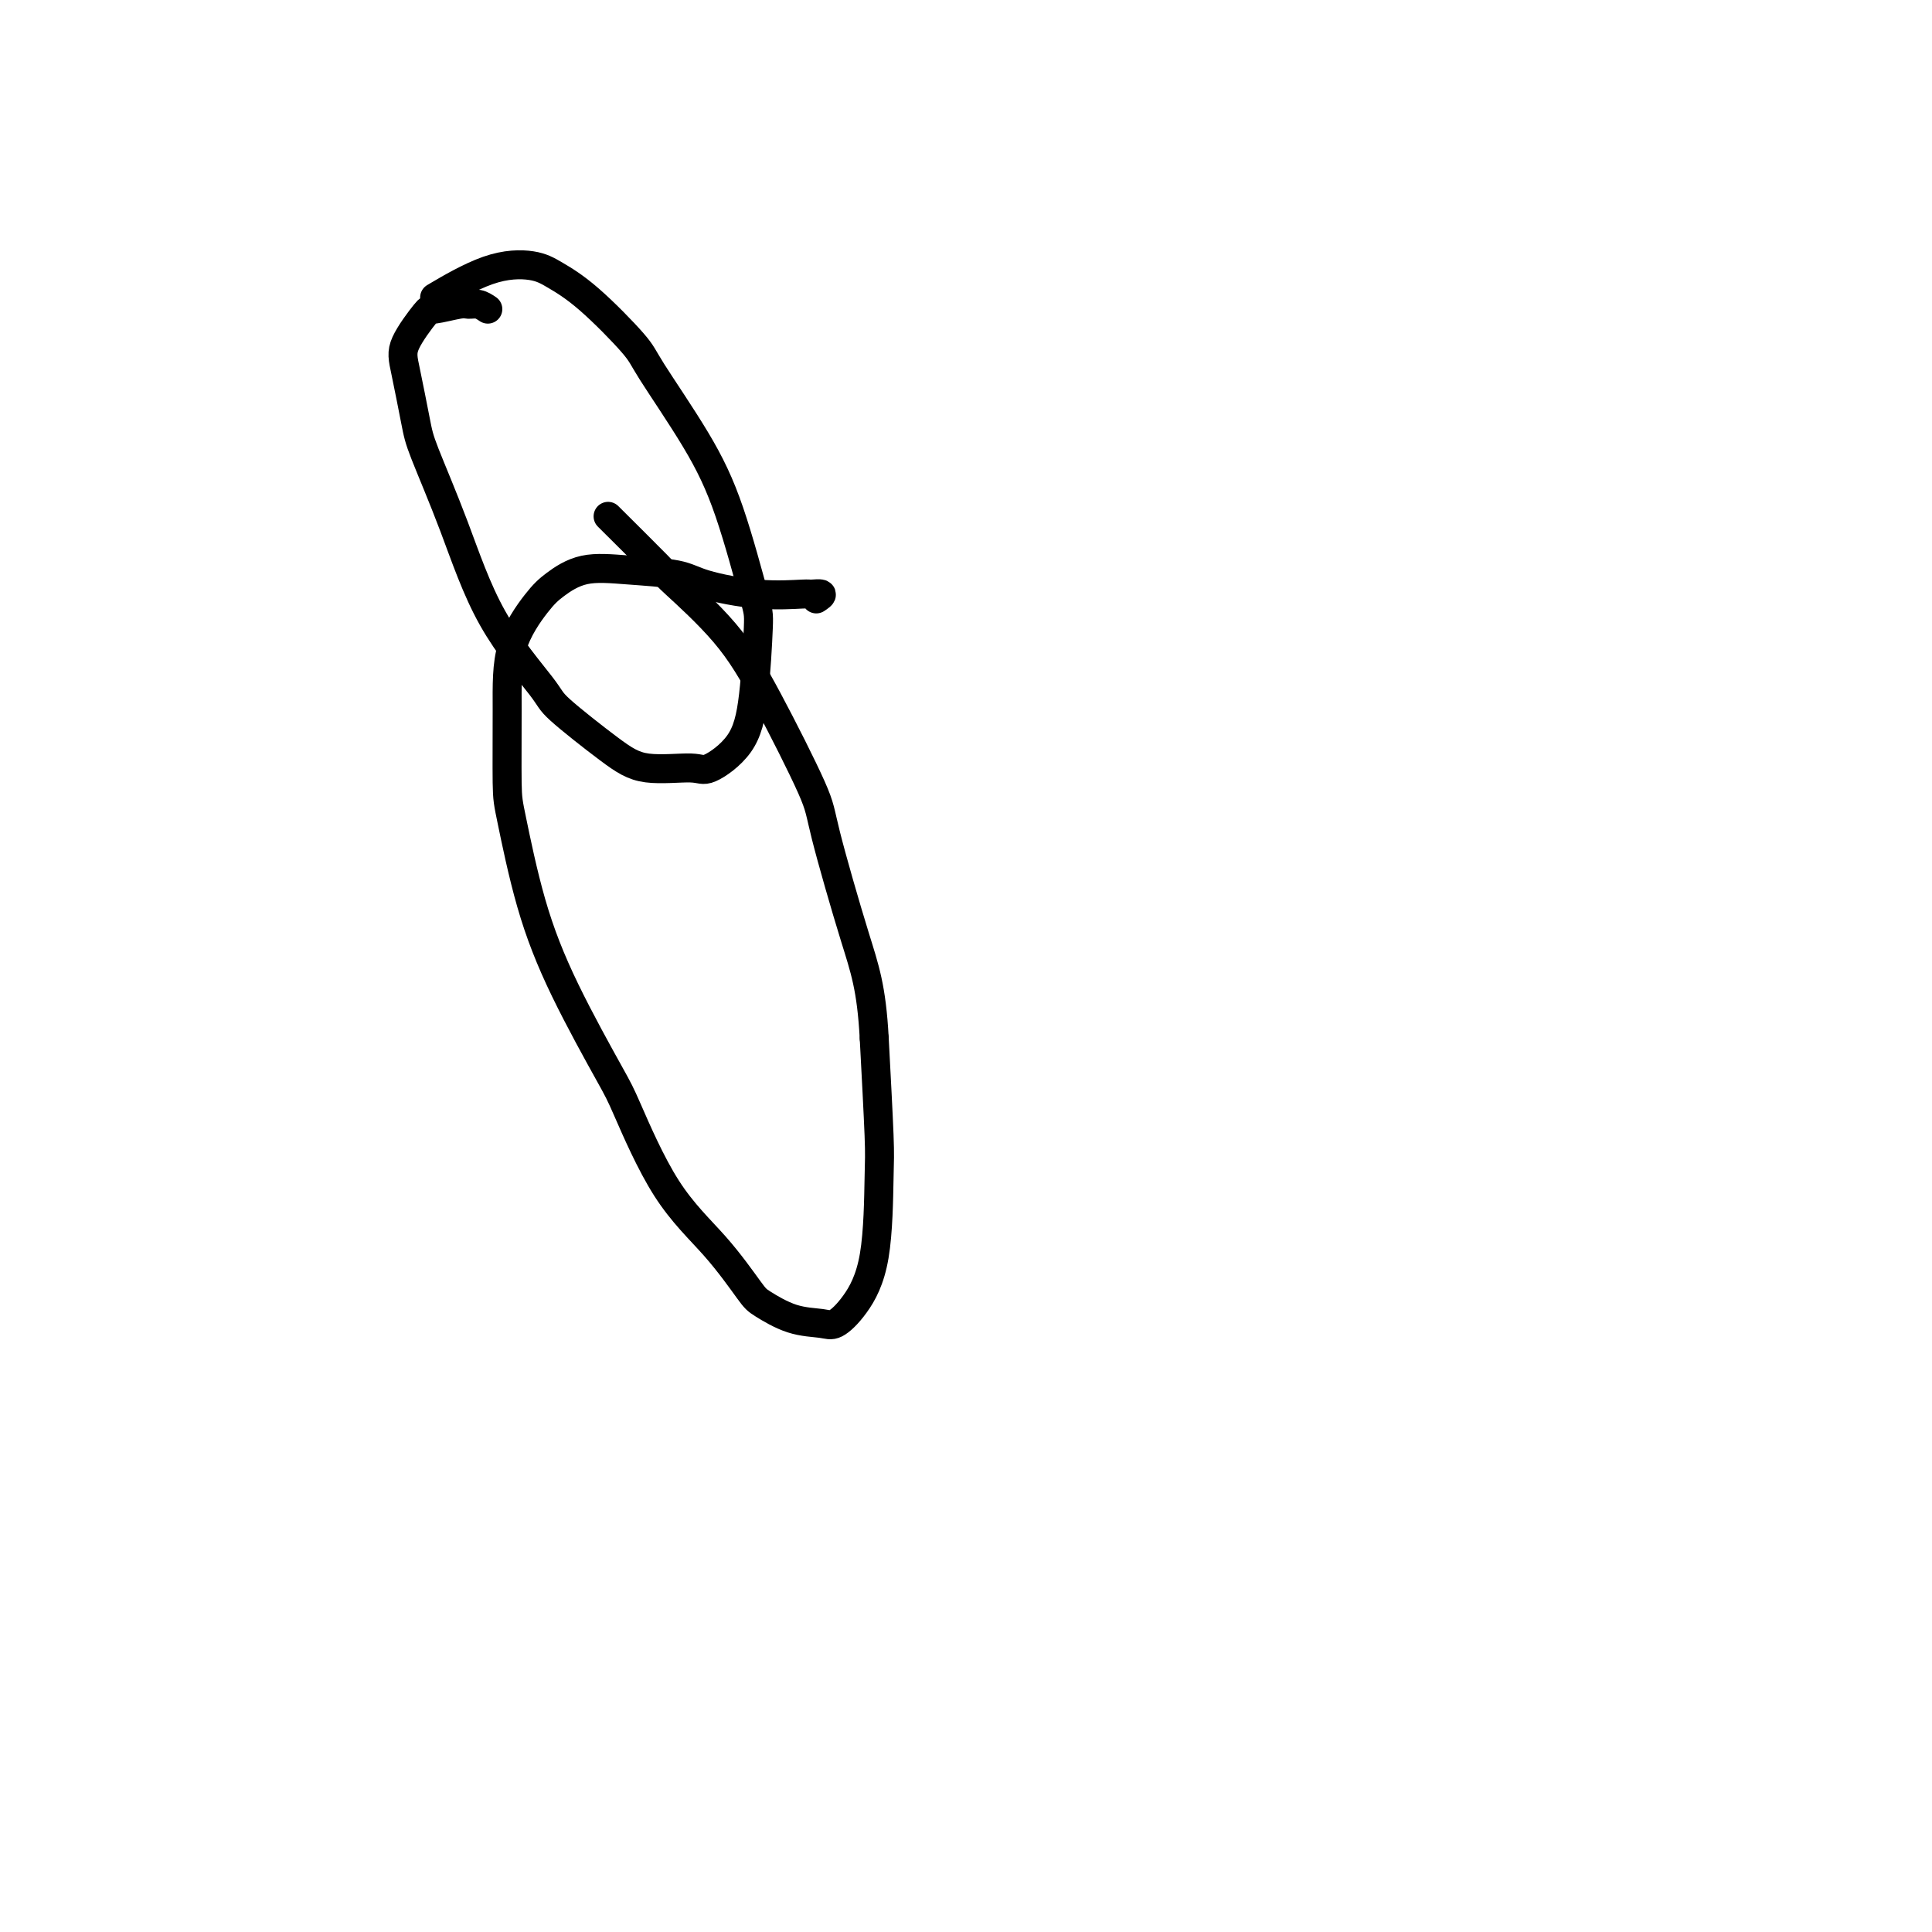 <svg viewBox='0 0 400 400' version='1.1' xmlns='http://www.w3.org/2000/svg' xmlns:xlink='http://www.w3.org/1999/xlink'><g fill='none' stroke='#000000' stroke-width='6' stroke-linecap='round' stroke-linejoin='round'><path d='M101,64c-0.641,-0.432 -1.282,-0.863 -2,-1c-0.718,-0.137 -1.513,0.021 -2,0c-0.487,-0.021 -0.664,-0.220 -2,0c-1.336,0.220 -3.829,0.859 -5,1c-1.171,0.141 -1.018,-0.217 -2,1c-0.982,1.217 -3.097,4.010 -4,6c-0.903,1.990 -0.593,3.179 0,6c0.593,2.821 1.469,7.274 2,10c0.531,2.726 0.716,3.726 2,7c1.284,3.274 3.668,8.823 6,15c2.332,6.177 4.611,12.984 8,19c3.389,6.016 7.888,11.243 10,14c2.112,2.757 1.836,3.043 4,5c2.164,1.957 6.768,5.584 10,8c3.232,2.416 5.093,3.622 8,4c2.907,0.378 6.860,-0.070 9,0c2.140,0.070 2.468,0.659 4,0c1.532,-0.659 4.267,-2.565 6,-5c1.733,-2.435 2.464,-5.399 3,-10c0.536,-4.601 0.876,-10.840 1,-14c0.124,-3.160 0.033,-3.243 -1,-7c-1.033,-3.757 -3.009,-11.190 -5,-17c-1.991,-5.810 -3.999,-9.997 -7,-15c-3.001,-5.003 -6.995,-10.822 -9,-14c-2.005,-3.178 -2.022,-3.714 -4,-6c-1.978,-2.286 -5.919,-6.321 -9,-9c-3.081,-2.679 -5.304,-4.002 -7,-5c-1.696,-0.998 -2.867,-1.669 -5,-2c-2.133,-0.331 -5.228,-0.320 -9,1c-3.772,1.320 -8.221,3.949 -10,5c-1.779,1.051 -0.890,0.526 0,0'/><path d='M169,124c0.640,-0.426 1.280,-0.852 1,-1c-0.280,-0.148 -1.479,-0.018 -2,0c-0.521,0.018 -0.362,-0.075 -2,0c-1.638,0.075 -5.073,0.319 -9,0c-3.927,-0.319 -8.347,-1.201 -11,-2c-2.653,-0.799 -3.541,-1.516 -6,-2c-2.459,-0.484 -6.491,-0.736 -10,-1c-3.509,-0.264 -6.495,-0.541 -9,0c-2.505,0.541 -4.528,1.898 -6,3c-1.472,1.102 -2.393,1.947 -4,4c-1.607,2.053 -3.898,5.315 -5,9c-1.102,3.685 -1.013,7.795 -1,13c0.013,5.205 -0.050,11.506 0,15c0.050,3.494 0.211,4.181 1,8c0.789,3.819 2.205,10.769 4,17c1.795,6.231 3.969,11.744 7,18c3.031,6.256 6.920,13.256 9,17c2.080,3.744 2.350,4.234 4,8c1.650,3.766 4.680,10.809 8,16c3.320,5.191 6.931,8.529 10,12c3.069,3.471 5.597,7.076 7,9c1.403,1.924 1.679,2.167 3,3c1.321,0.833 3.685,2.257 6,3c2.315,0.743 4.582,0.806 6,1c1.418,0.194 1.988,0.517 3,0c1.012,-0.517 2.464,-1.876 4,-4c1.536,-2.124 3.154,-5.013 4,-10c0.846,-4.987 0.920,-12.074 1,-16c0.080,-3.926 0.166,-4.693 0,-9c-0.166,-4.307 -0.583,-12.153 -1,-20'/><path d='M181,215c-0.559,-10.541 -1.956,-14.394 -4,-21c-2.044,-6.606 -4.734,-15.967 -6,-21c-1.266,-5.033 -1.108,-5.740 -3,-10c-1.892,-4.260 -5.833,-12.075 -9,-18c-3.167,-5.925 -5.561,-9.961 -9,-14c-3.439,-4.039 -7.922,-8.083 -10,-10c-2.078,-1.917 -1.752,-1.708 -4,-4c-2.248,-2.292 -7.071,-7.083 -9,-9c-1.929,-1.917 -0.965,-0.958 0,0'/></g>
</svg>
